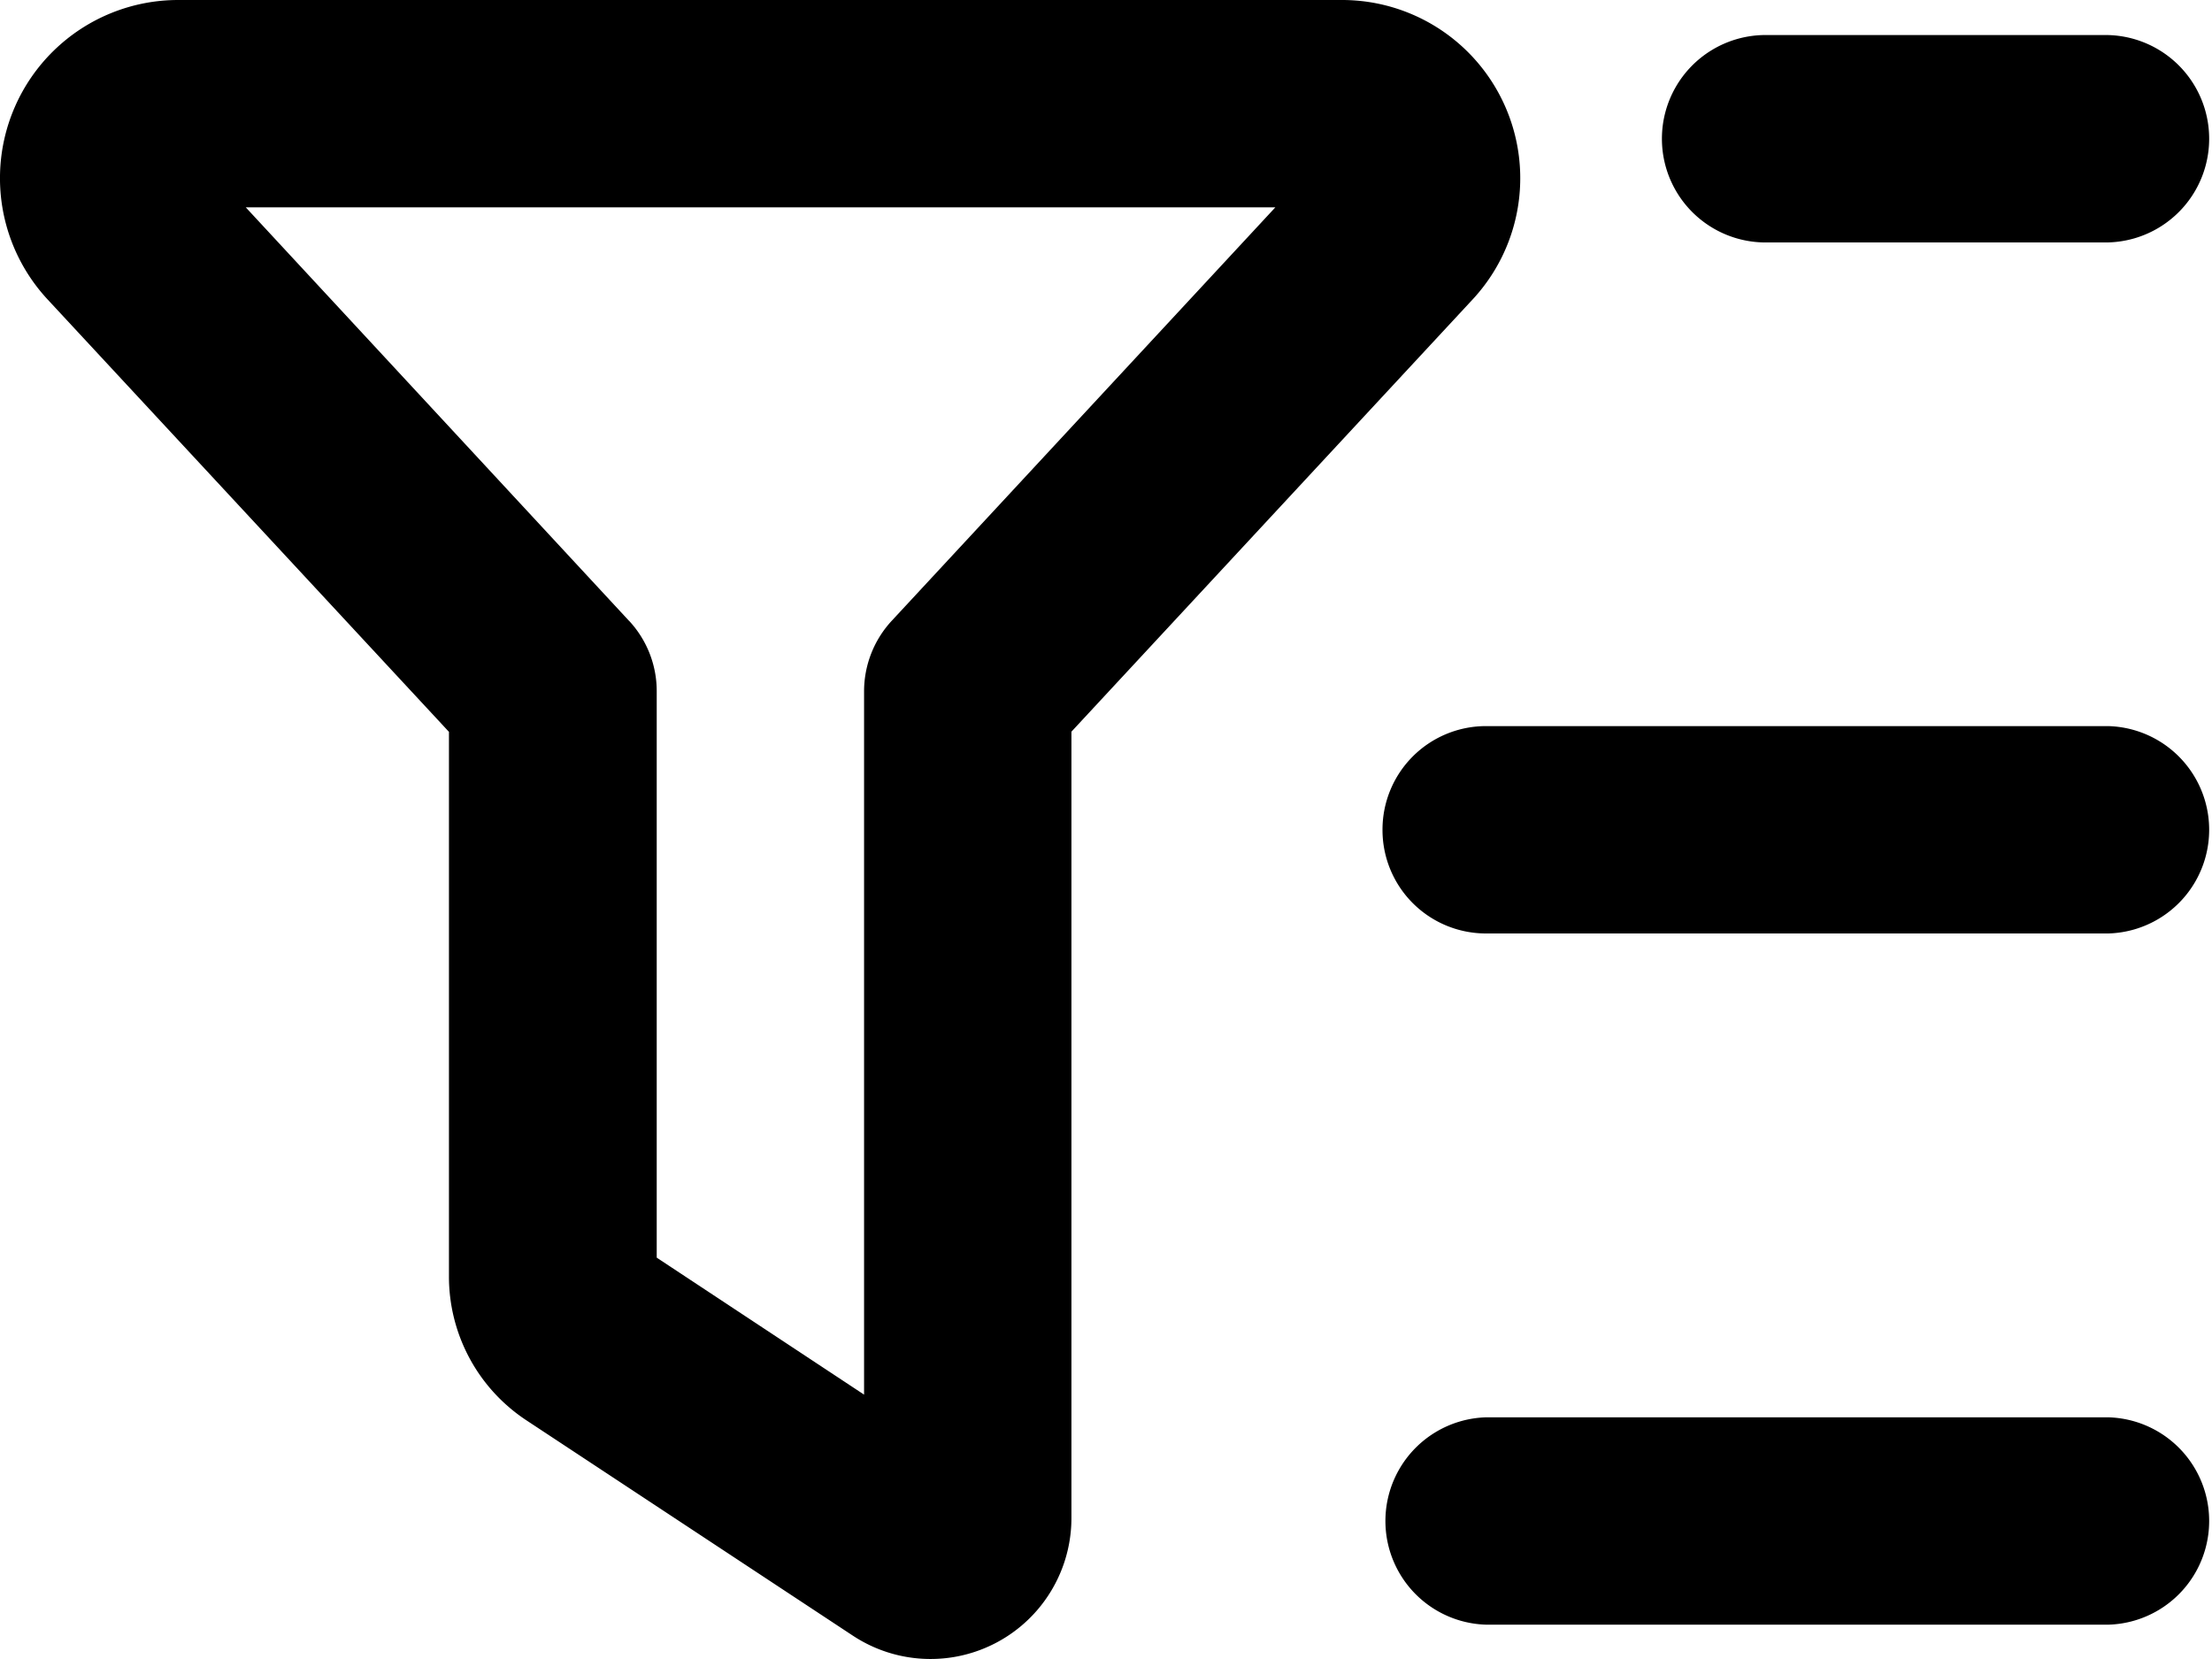 <svg xmlns="http://www.w3.org/2000/svg" width="27" height="20.25" viewBox="0 0 27 20.25">
  <path id="filter-list-regular" d="M2.173,64A2.175,2.175,0,0,0,.58,67.654l4.9,5.279v6.645a2.1,2.1,0,0,0,.949,1.761l3.981,2.626a1.72,1.72,0,0,0,2.668-1.434v-9.6l4.9-5.279A2.175,2.175,0,0,0,16.39,64Zm5.505,7.578L3,66.531H15.567l-4.683,5.047a1.268,1.268,0,0,0-.337.86v8.585L8.016,79.351V72.438a1.259,1.259,0,0,0-.337-.86ZM18.141,81.3a1.266,1.266,0,0,0,0,2.531h7.594a1.266,1.266,0,0,0,0-2.531Zm-1.266-7.172a1.263,1.263,0,0,0,1.266,1.266h7.594a1.266,1.266,0,0,0,0-2.531H18.141A1.263,1.263,0,0,0,16.875,74.125Zm4.641-9.7a1.266,1.266,0,0,0,0,2.531h4.219a1.266,1.266,0,0,0,0-2.531Z" transform="translate(0 -64)"/>
</svg>
